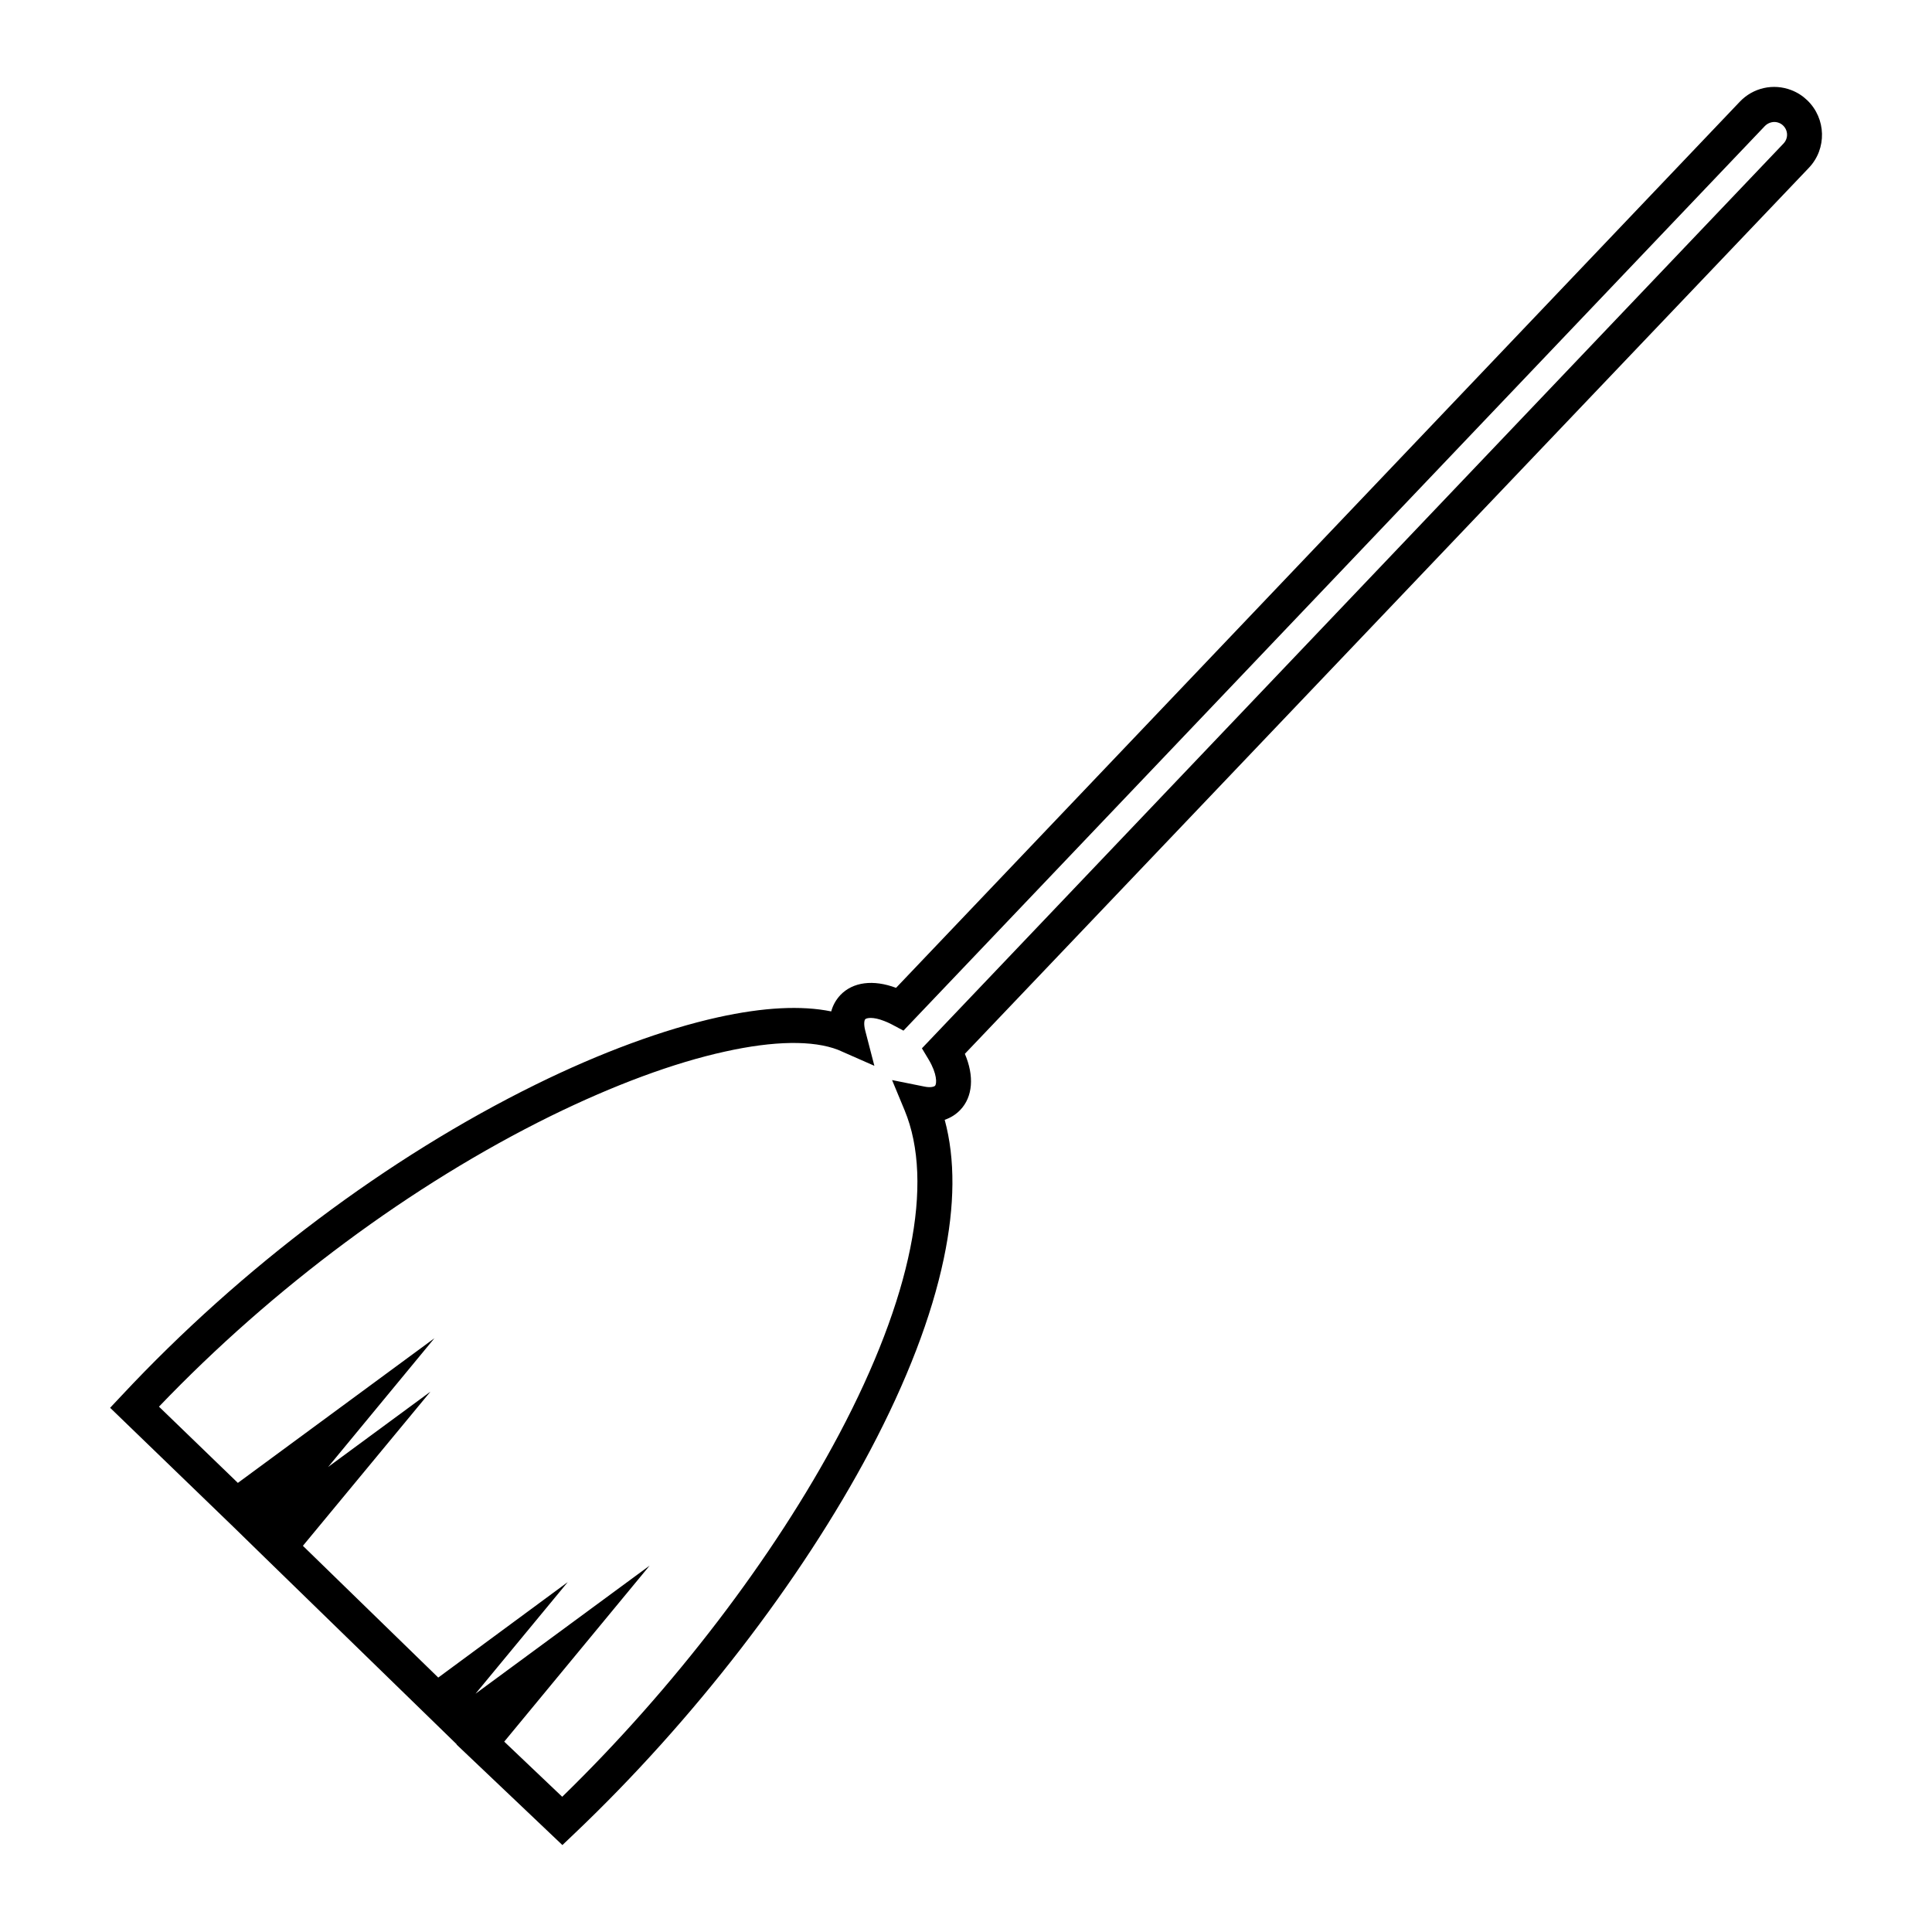 <?xml version="1.0" encoding="UTF-8"?>
<!-- The Best Svg Icon site in the world: iconSvg.co, Visit us! https://iconsvg.co -->
<svg fill="#000000" width="800px" height="800px" version="1.1" viewBox="144 144 512 512" xmlns="http://www.w3.org/2000/svg">
 <path d="m293.04 632.96-28.062-26.652 0.051-0.051-50.934-49.574-8.262-8.062-32.648-31.539 3.125-3.324c31.641-33.855 70.535-63.078 109.63-82.324 17.281-8.516 34.008-14.66 48.316-17.836 12.09-2.672 22.117-3.176 30.027-1.562 0.453-1.664 1.258-3.074 2.418-4.332 3.324-3.477 8.715-4.18 14.762-1.914l223.59-234.82c3.527-3.727 8.918-4.938 13.703-3.074 1.562 0.605 2.973 1.512 4.18 2.672 5.039 4.836 5.238 12.848 0.453 17.887l-223.69 234.82c2.519 5.894 2.117 11.387-1.211 14.863-1.16 1.211-2.519 2.066-4.133 2.621 2.82 10.379 2.719 22.773-0.25 36.828-3.223 15.316-9.773 32.395-19.496 50.785-18.34 34.613-46.906 71.641-78.395 101.57zm-15.414-27.406 15.367 14.609c29.523-28.719 56.125-63.531 73.406-96.125 19.145-36.125 25.293-66.605 17.332-85.797l-3.324-8.012 8.516 1.715c1.664 0.352 2.621 0.051 2.871-0.203 0.504-0.555 0.555-3.176-1.664-6.902l-1.812-3.023 228.32-239.77c1.309-1.359 1.258-3.477-0.102-4.785-0.301-0.301-0.707-0.555-1.109-0.707-1.258-0.504-2.719-0.152-3.68 0.805l-228.32 239.77-3.125-1.664c-0.656-0.352-1.359-0.656-2.016-0.906-2.973-1.16-4.637-0.805-4.988-0.453-0.25 0.25-0.453 1.309 0 3.023l2.418 9.32-8.816-3.879c-0.25-0.102-0.555-0.25-0.805-0.352-6.648-2.57-16.977-2.418-29.926 0.453-13.602 2.973-29.574 8.918-46.199 17.078-36.828 18.137-73.555 45.395-103.84 77.031l20.906 20.203 52.094-38.34-28.164 34.109 27.105-19.949-33.801 40.855 35.871 34.914 34.309-25.293-24.434 29.574 46.148-33.957z"/>
</svg>
